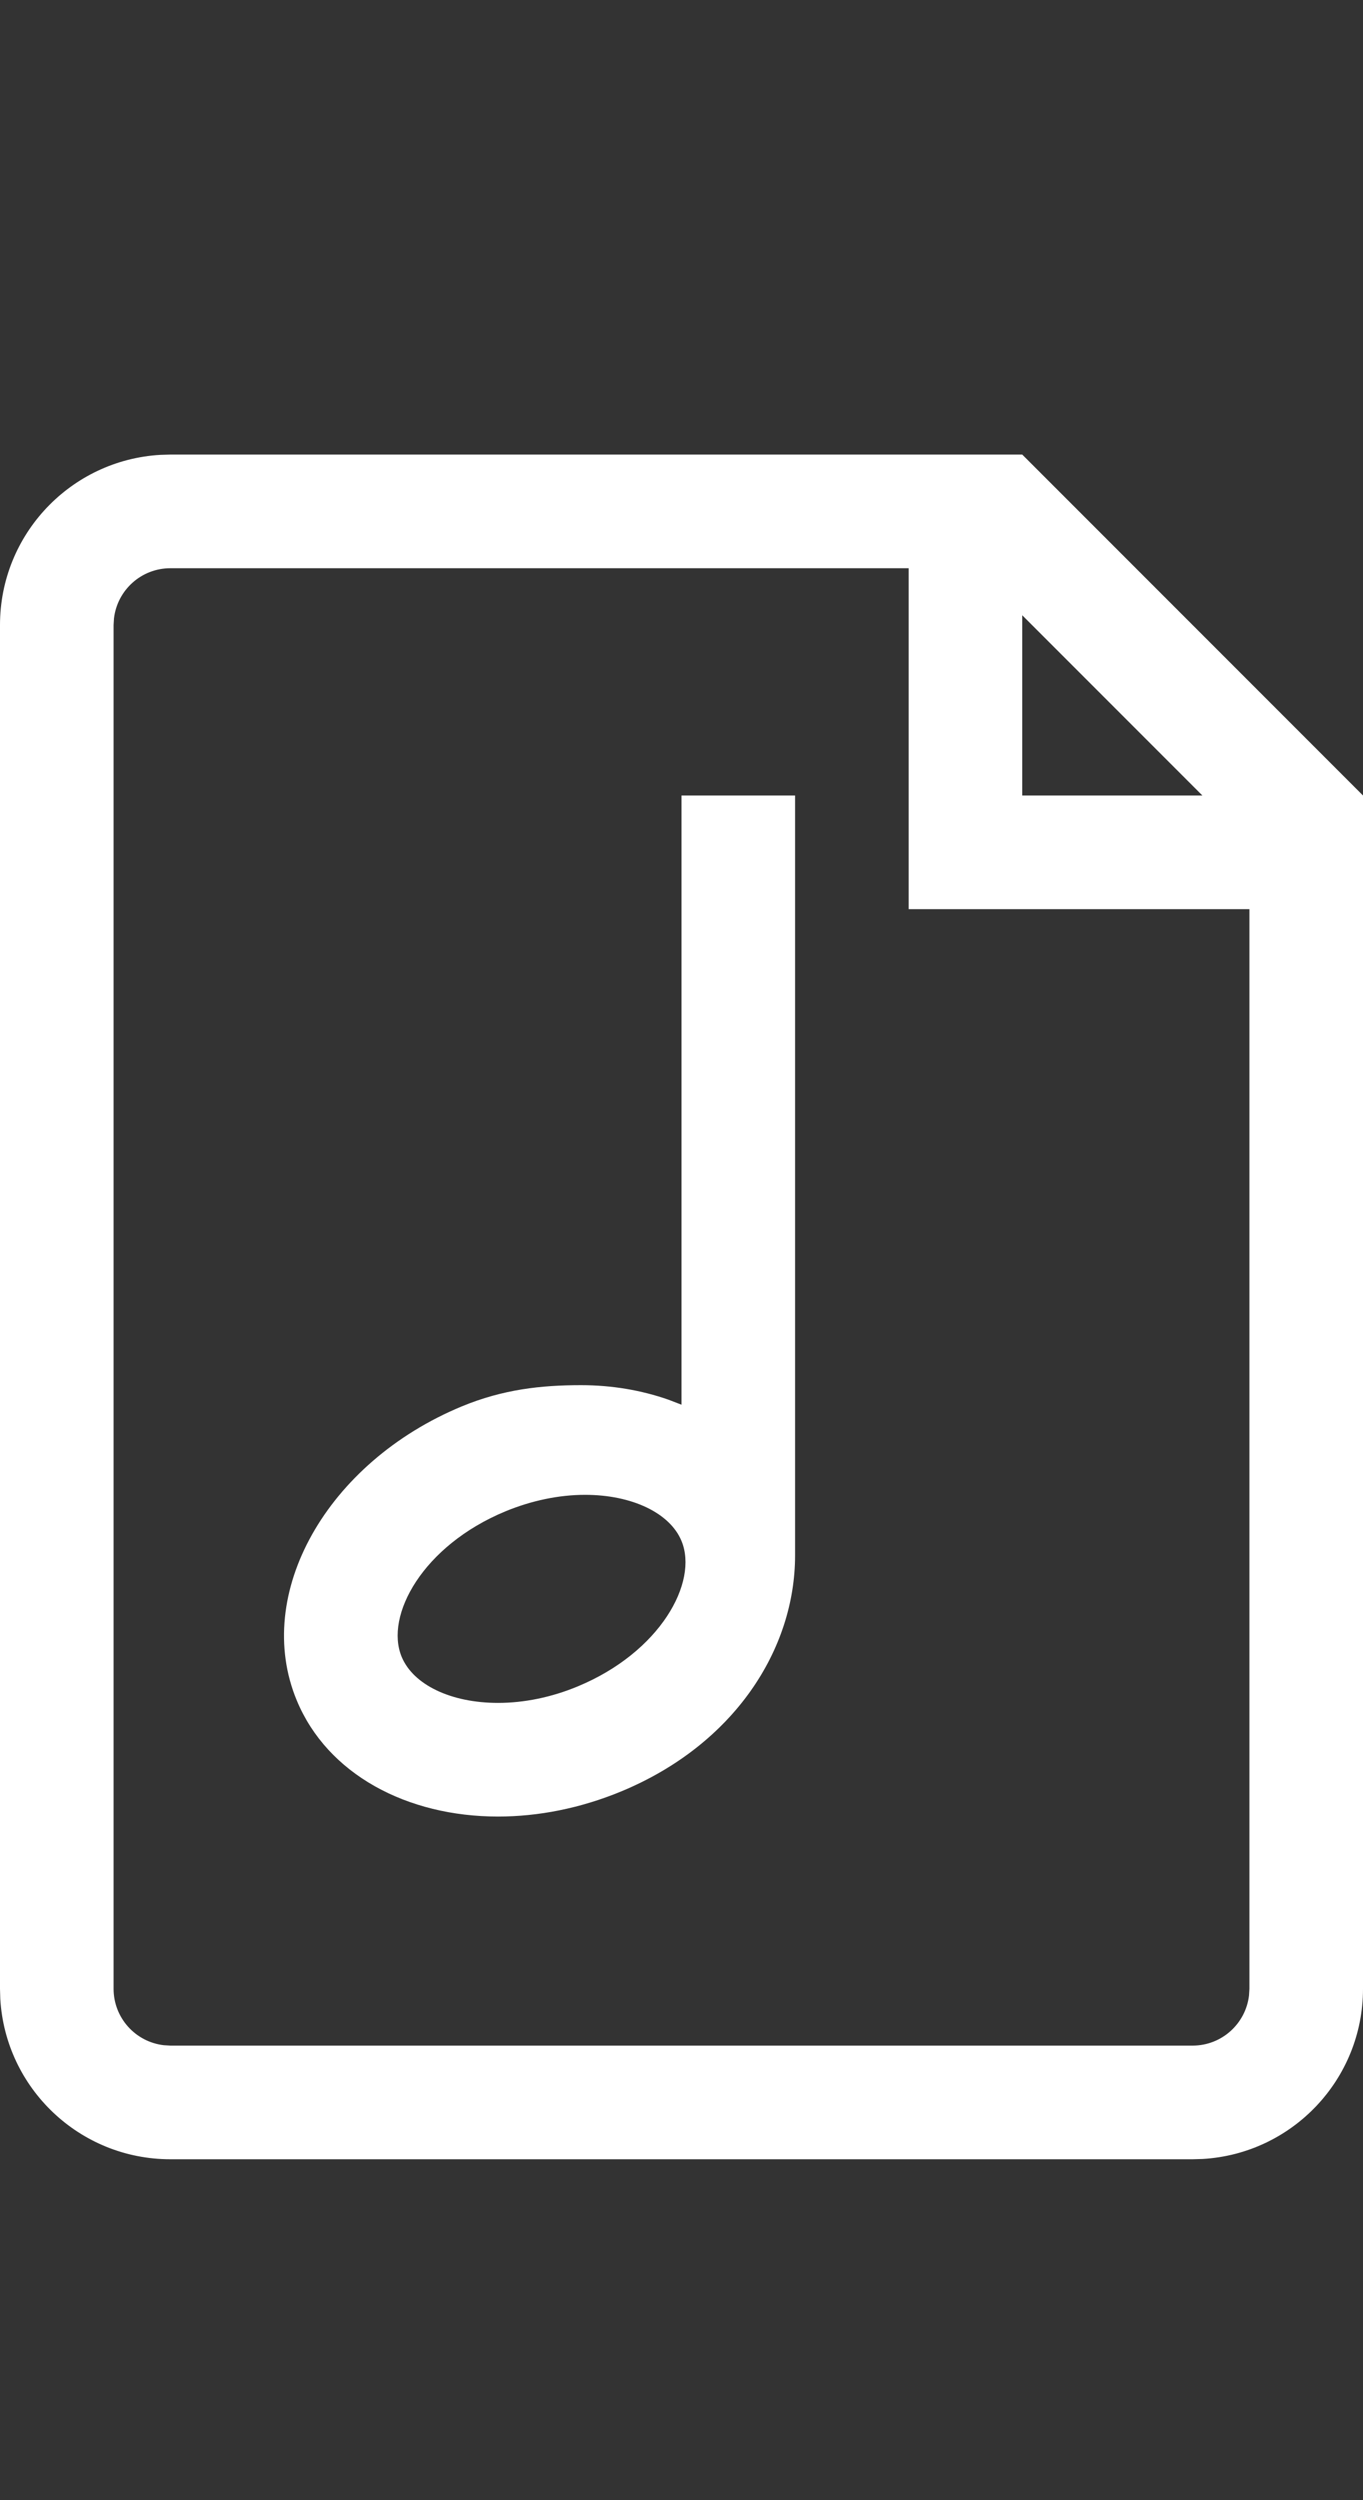<svg xmlns="http://www.w3.org/2000/svg" width="24" height="44" viewBox="0 0 24 44"><rect x="0" y="0" width="24" height="44" fill="#333333" stroke="none"/><path fill="#ffffff" d="M18,8 L24,14 L24,35 C24,36.599 22.75,37.904 21.176,37.995 L21,38 L3,38 C1.403,38 0.096,36.752 0.005,35.176 L0,35 L0,11 C0,9.401 1.25,8.096 2.824,8.005 L3,8 L18,8 Z M16,10 L3,10 C2.487,10 2.065,10.386 2.007,10.883 L2,11 L2,35 C2,35.513 2.386,35.935 2.883,35.993 L3,36 L21,36 C21.513,36 21.935,35.614 21.993,35.117 L22,35 L22,16 L16,16 L16,10 Z M14,14 L14,27.373 C14,29.027 12.929,30.701 10.94,31.526 C10.215,31.826 9.473,31.969 8.77,31.969 C7.166,31.969 5.764,31.225 5.225,29.924 C4.449,28.053 5.752,25.736 8.133,24.75 C8.858,24.451 9.528,24.377 10.231,24.377 C10.776,24.377 11.296,24.467 11.768,24.632 L12,24.721 L12,14 L14,14 Z M10.301,26.307 C9.842,26.307 9.356,26.409 8.899,26.598 C7.446,27.2 6.77,28.432 7.073,29.159 C7.278,29.651 7.942,29.969 8.77,29.969 C9.231,29.969 9.715,29.869 10.174,29.678 C11.625,29.076 12.301,27.846 12,27.119 C11.797,26.627 11.129,26.307 10.301,26.307 Z M18,10.828 L18,14 L21.172,14 L18,10.828 Z"/></svg>